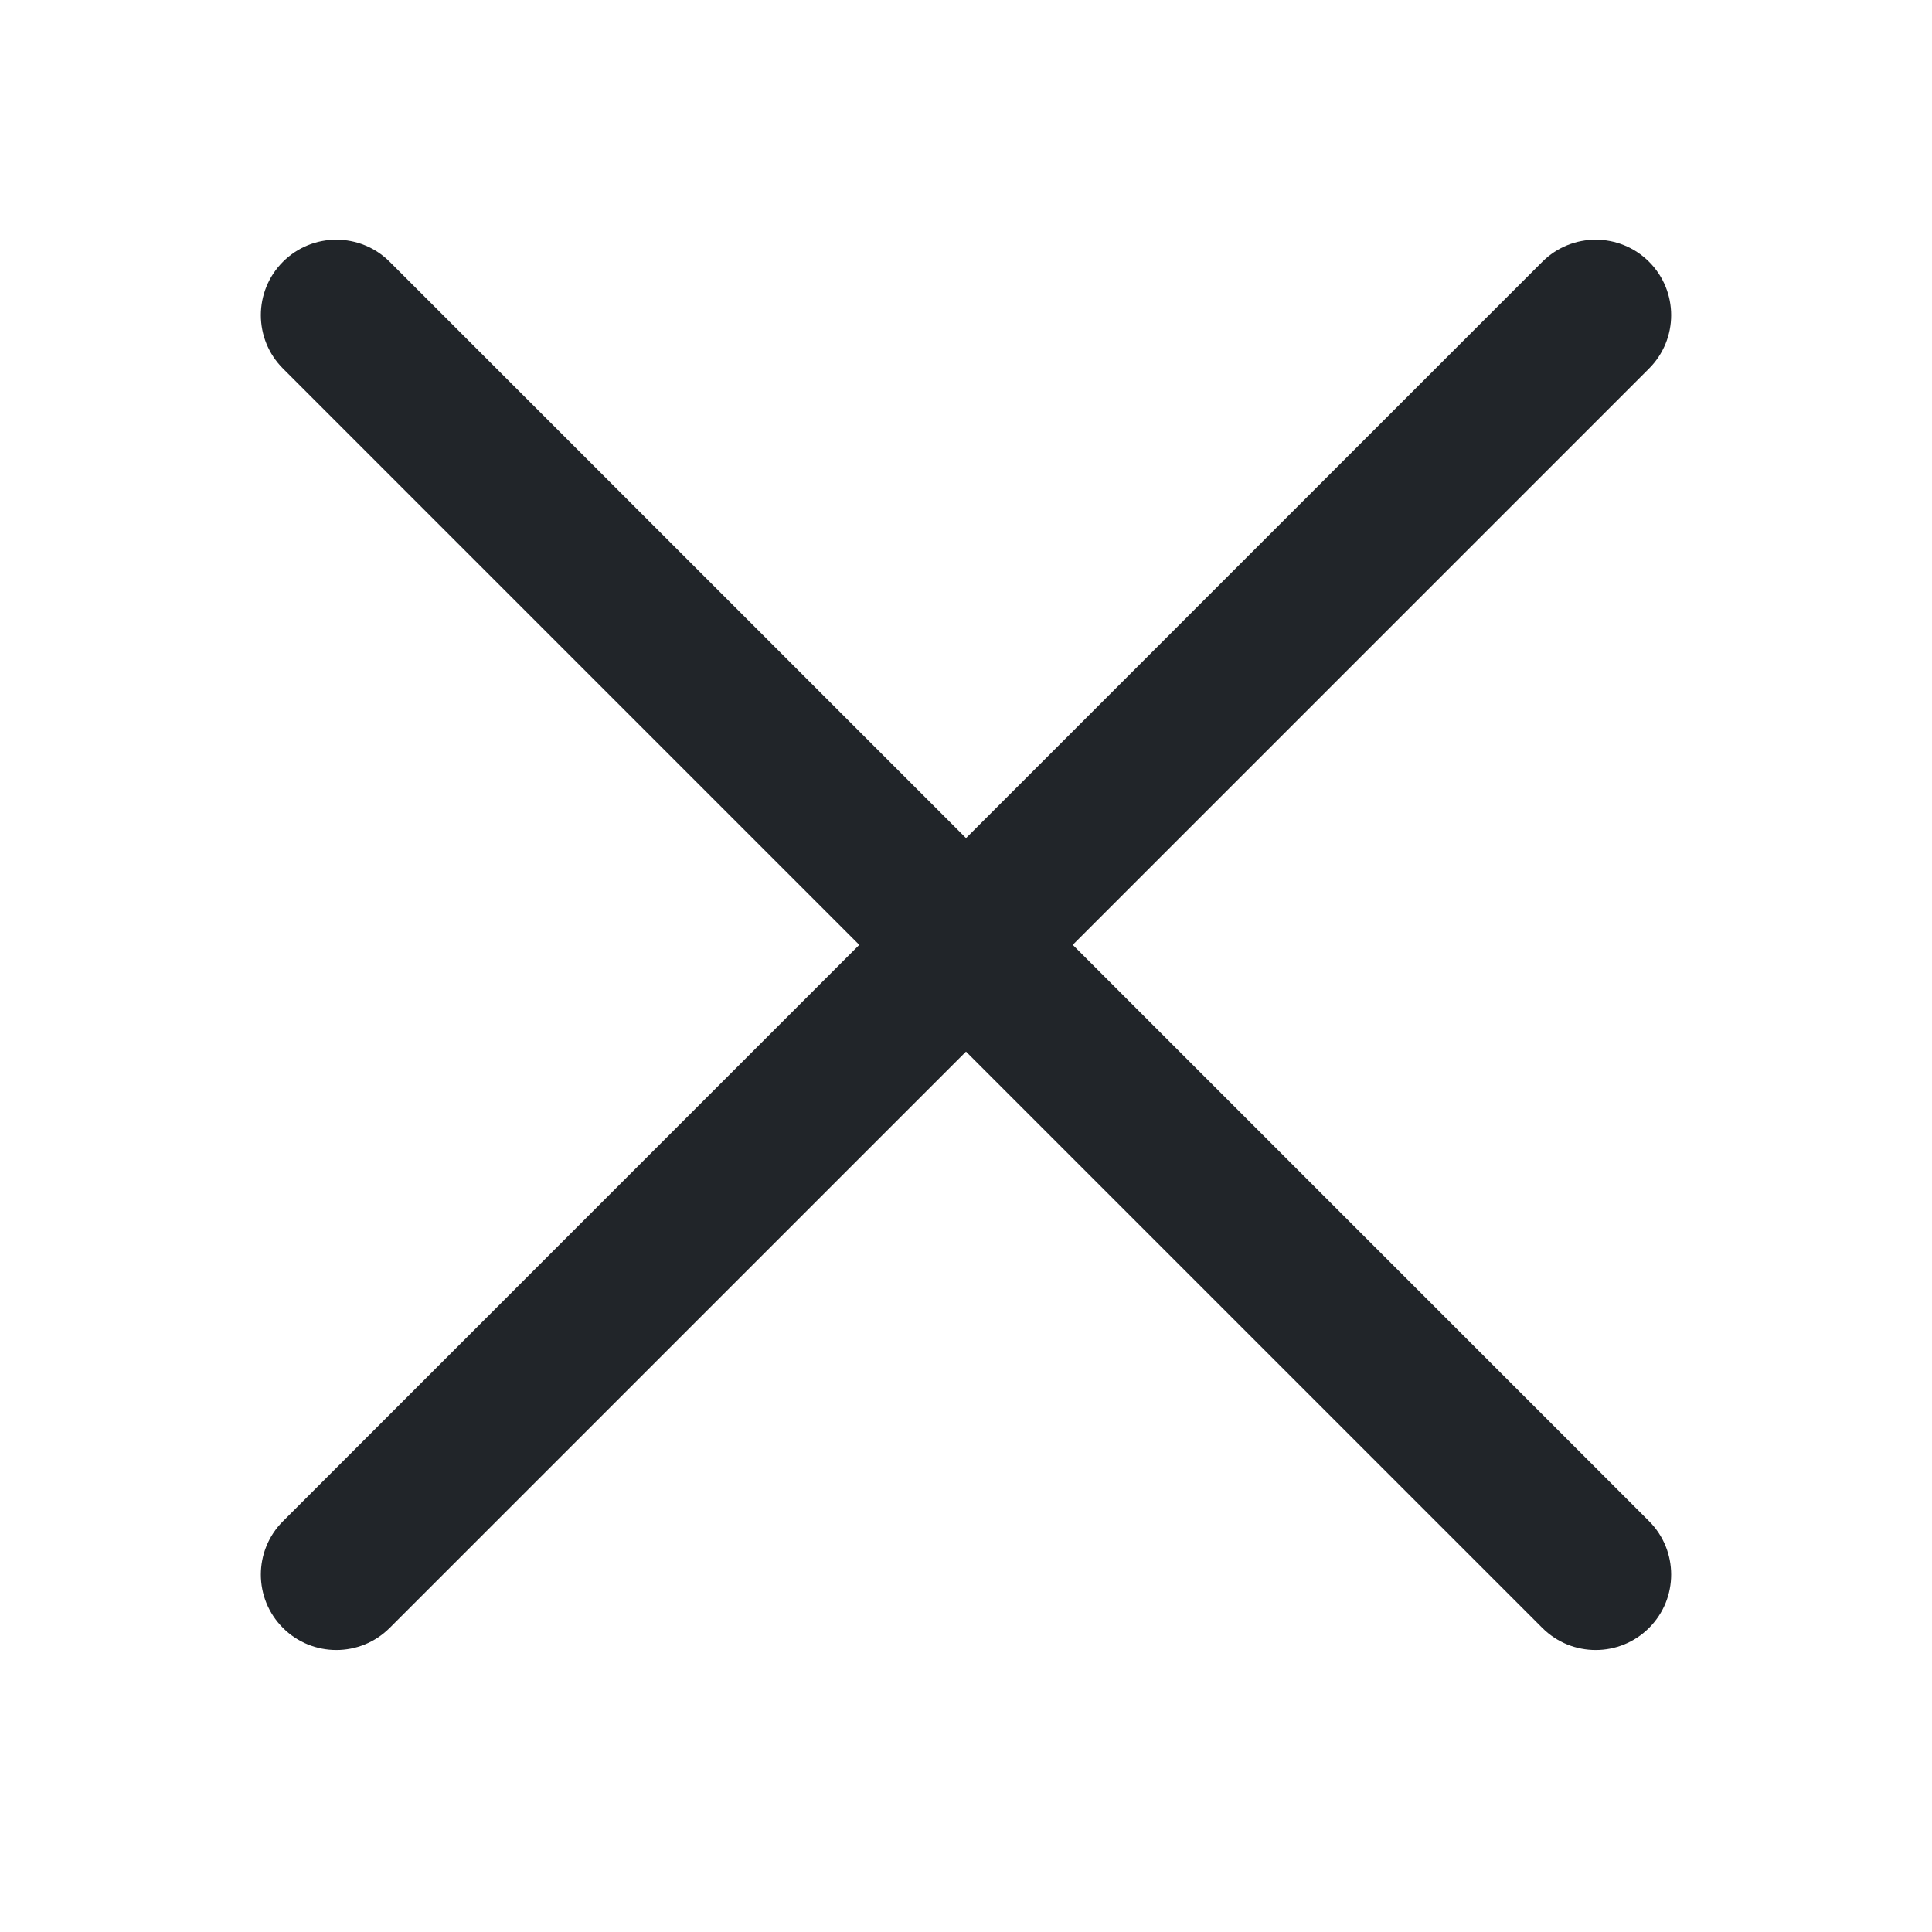 <svg width="20" height="20" viewBox="0 0 20 20" fill="none" xmlns="http://www.w3.org/2000/svg">
<path d="M15.966 2.71L2.929 15.748C2.624 16.053 2.624 16.547 2.929 16.852C3.234 17.157 3.729 17.157 4.034 16.852L17.071 3.815C17.376 3.51 17.376 3.015 17.071 2.71C16.766 2.405 16.271 2.405 15.966 2.71Z" fill="#212529"/>
<path d="M17.071 15.747L4.034 2.71C3.729 2.405 3.234 2.405 2.929 2.71C2.624 3.015 2.624 3.51 2.929 3.815L15.966 16.852C16.271 17.157 16.766 17.157 17.071 16.852C17.376 16.547 17.376 16.052 17.071 15.747Z" fill="#212529"/>
</svg>
